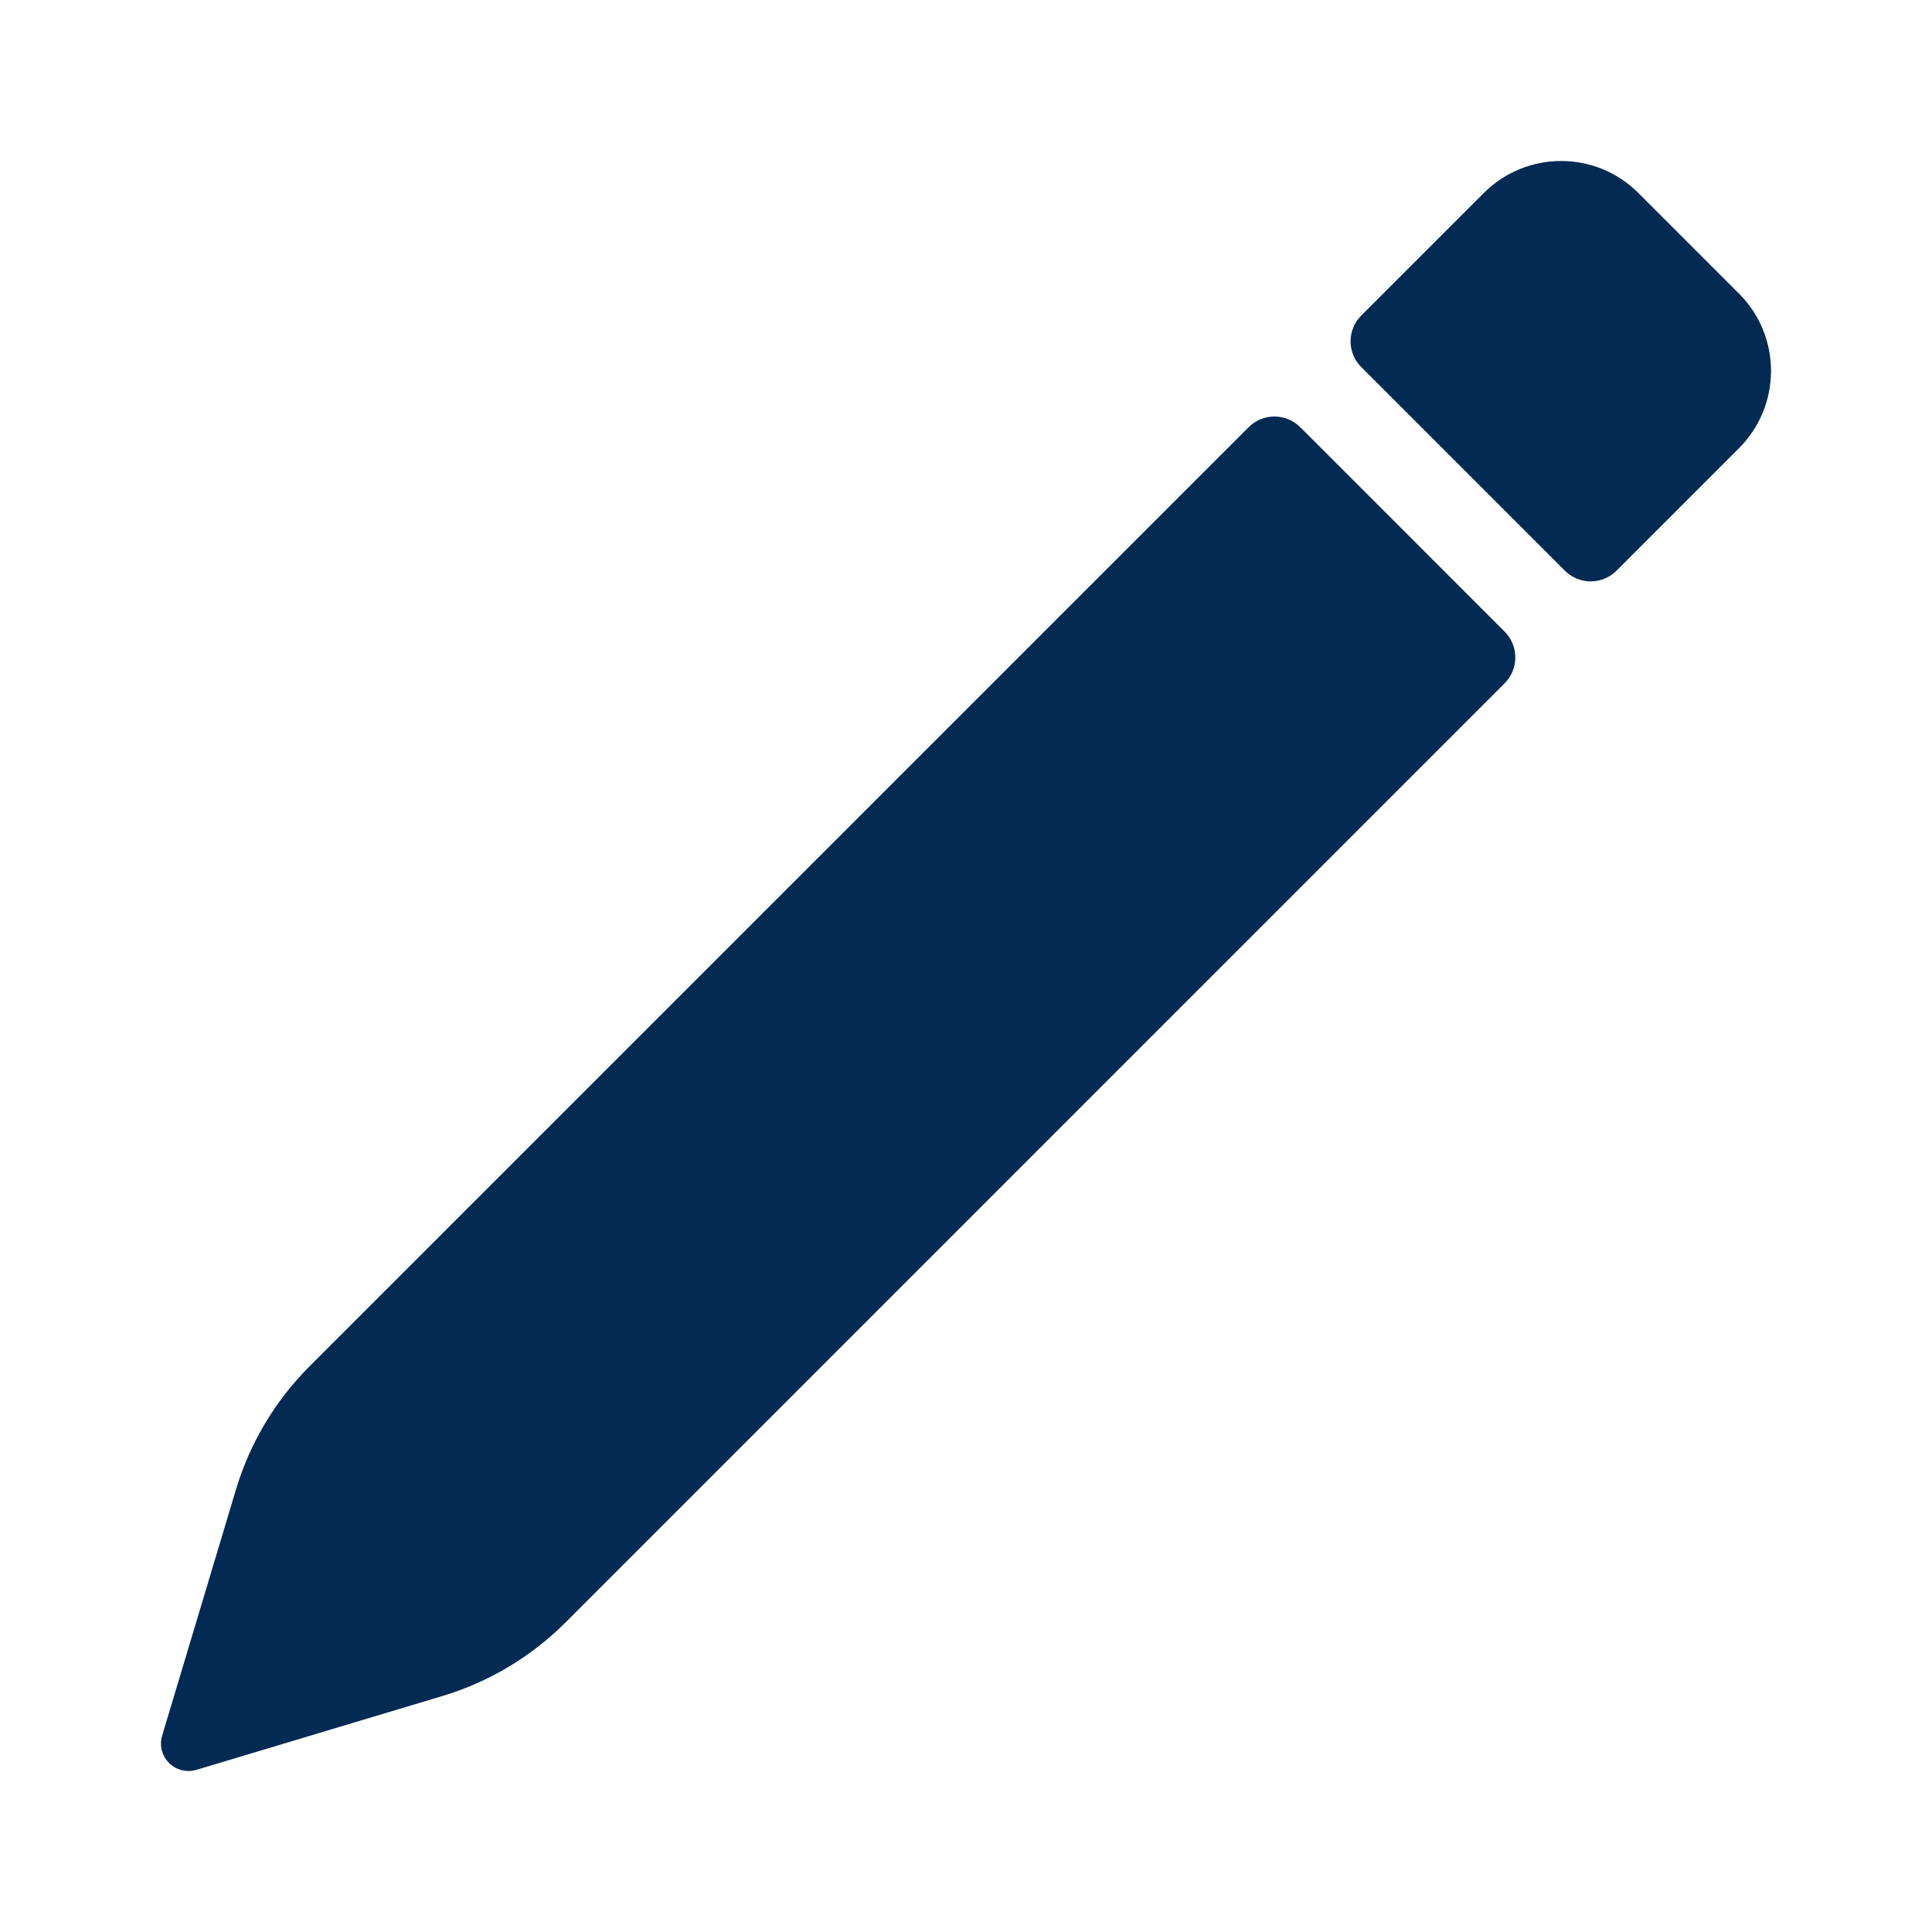 <?xml version="1.0" encoding="UTF-8"?>
<svg width="24px" height="24px" viewBox="0 0 24 24" version="1.1" xmlns="http://www.w3.org/2000/svg" xmlns:xlink="http://www.w3.org/1999/xlink">
    <!-- Generator: Sketch 58 (84663) - https://sketch.com -->
    <title>element/icon/24/skill 3</title>
    <desc>Created with Sketch.</desc>
    <g id="element/icon/24/skill-3" stroke="none" stroke-width="1" fill="none" fill-rule="evenodd">
        <g id="Pencil" transform="translate(-10, -11)"></g>
        <path d="M2.014,21.562 L2.932,18.501 L2.932,18.501 C3.105,17.925 3.418,17.401 3.843,16.975 L15.511,5.307 L15.511,5.307 C15.688,5.13 15.975,5.13 16.152,5.307 C16.153,5.307 16.153,5.307 16.153,5.307 L18.691,7.846 L18.691,7.846 C18.868,8.023 18.868,8.311 18.691,8.488 L7.024,20.156 L7.024,20.156 C6.598,20.581 6.074,20.895 5.497,21.068 L2.439,21.986 L2.439,21.986 C2.258,22.04 2.068,21.937 2.014,21.757 C1.995,21.694 1.995,21.626 2.014,21.562 L2.014,21.562 Z M20.353,2.398 L21.602,3.647 L21.602,3.647 C22.133,4.177 22.133,5.037 21.602,5.568 L20.08,7.09 L20.08,7.09 C19.903,7.266 19.617,7.266 19.44,7.09 C19.44,7.09 19.44,7.09 19.44,7.09 L16.91,4.56 L16.91,4.56 C16.733,4.383 16.733,4.097 16.91,3.92 L18.432,2.398 L18.432,2.398 C18.962,1.868 19.821,1.867 20.351,2.396 C20.352,2.397 20.352,2.397 20.353,2.398 L20.353,2.398 Z" id="Shape" fill="#032A53"></path>
    </g>
</svg>